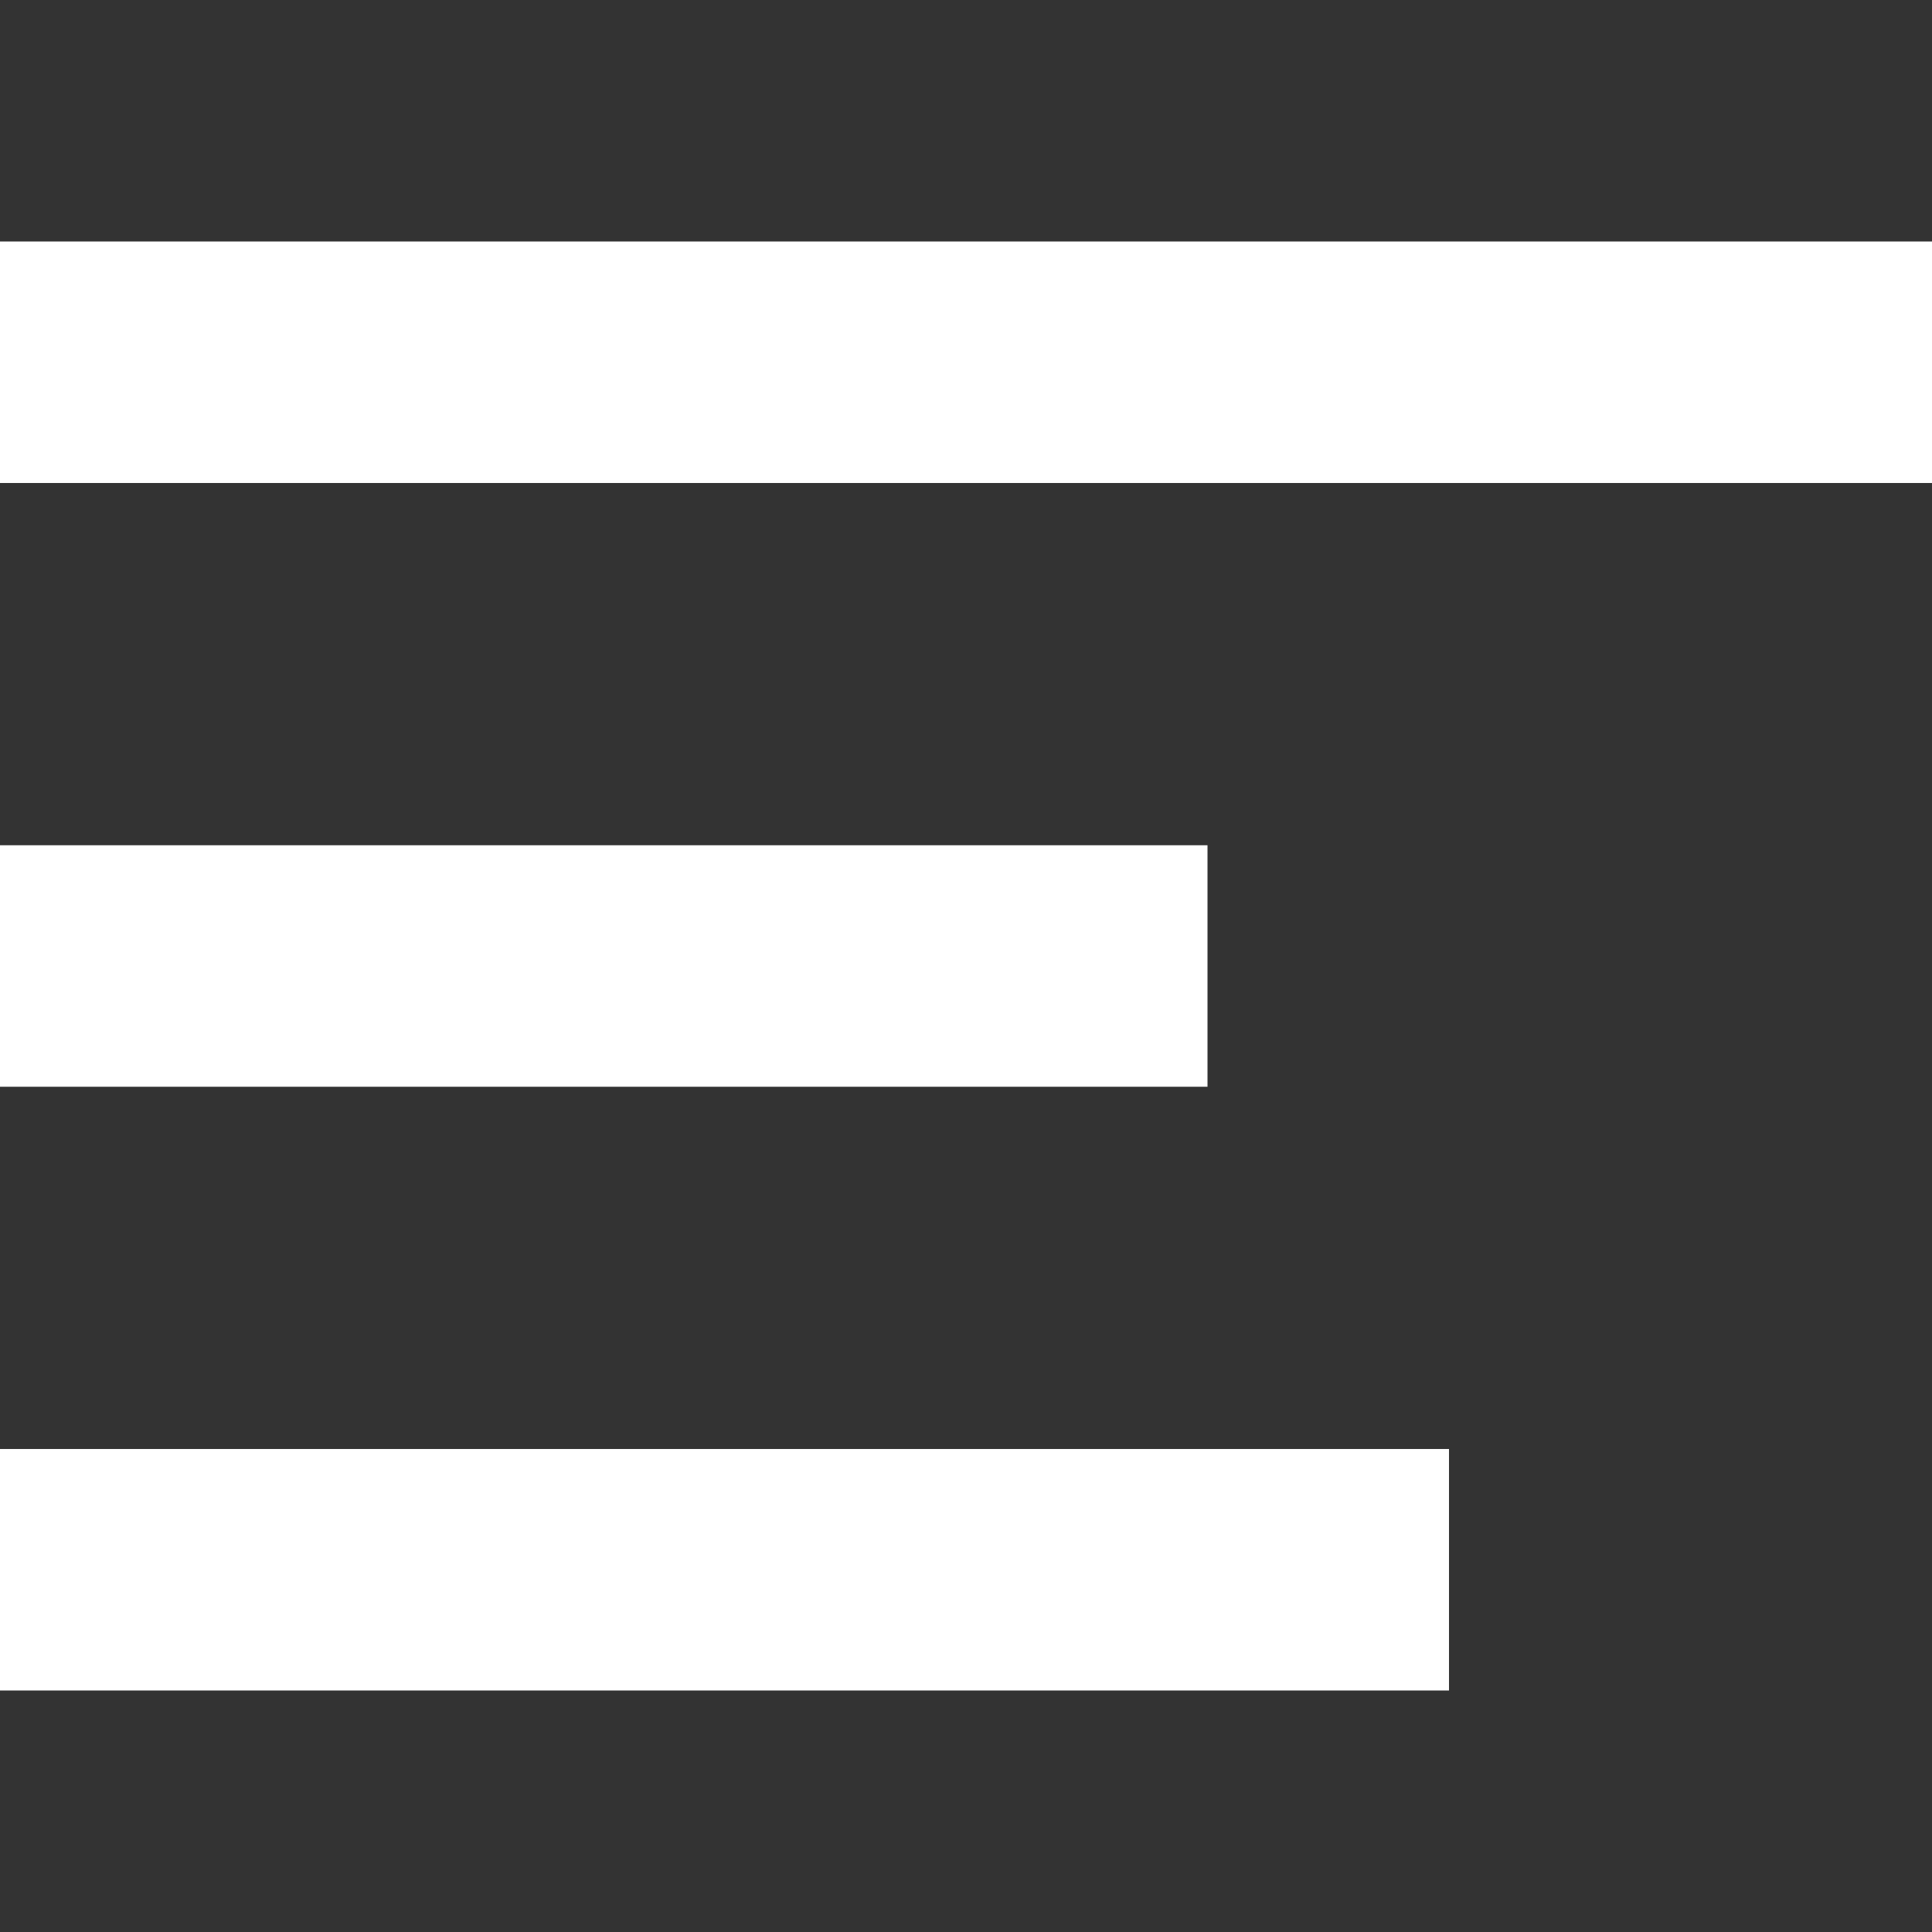 <svg width="16" height="16" viewBox="0 0 16 16" fill="none" xmlns="http://www.w3.org/2000/svg">
<rect x="0" y="0" width="16" height="16" fill="#333333" stroke="none"/>
<rect y="2" width="16" height="2" fill="white"/>
<rect y="7" width="10" height="2" fill="white"/>
<rect y="12" width="12" height="2" fill="white"/>
</svg>
